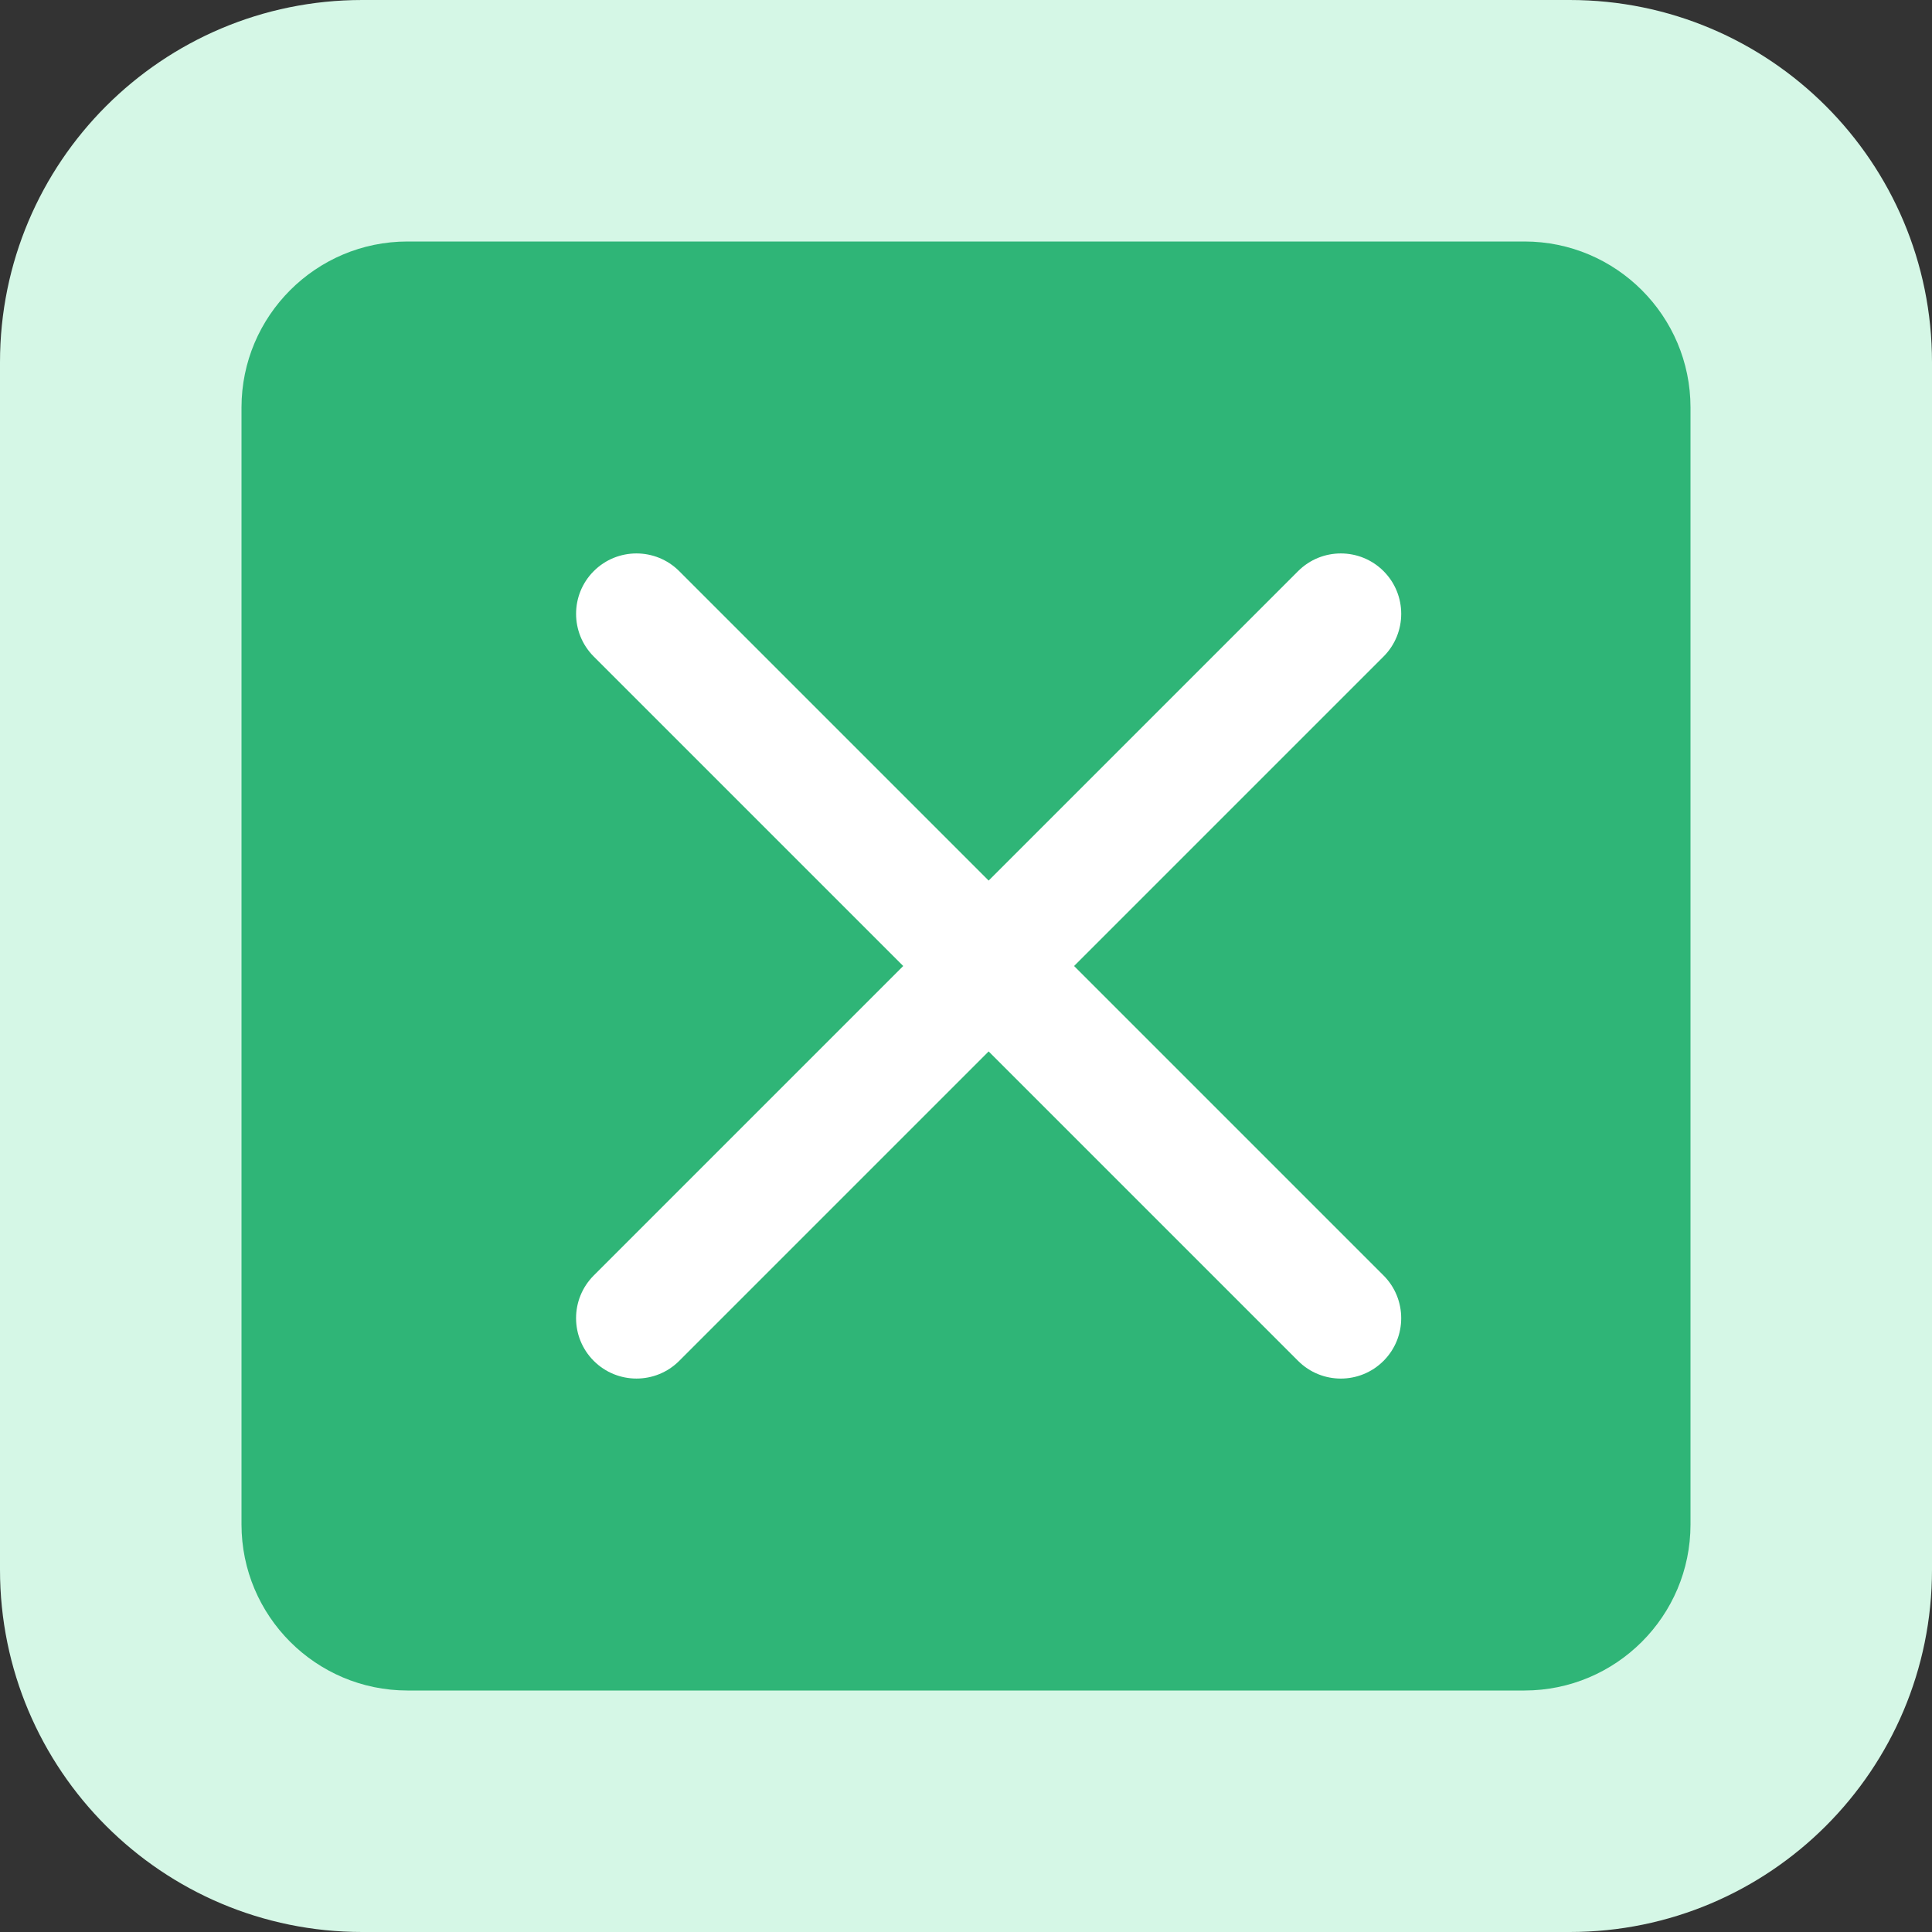 <?xml version="1.0" encoding="utf-8"?>
<!-- Generator: Adobe Illustrator 25.2.1, SVG Export Plug-In . SVG Version: 6.00 Build 0)  -->
<svg version="1.1" id="レイヤー_1" xmlns="http://www.w3.org/2000/svg" xmlns:xlink="http://www.w3.org/1999/xlink" x="0px"
	 y="0px" viewBox="0 0 512 512" style="enable-background:new 0 0 512 512;" xml:space="preserve">
<rect x="0" y="0" width="512" height="512" fill="#333333" stroke="none"/>
<style type="text/css">
	.st0{fill:#D5F7E6;}
	.st1{fill:#2FB577;}
	.st2{fill:#FFFFFF;}
</style>
<path class="st0" d="M416,512H96c-53.024,0-96-42.976-96-96V96C0,42.976,42.976,0,96,0h320c53.024,0,96,42.976,96,96v320
	C512,469.024,469.024,512,416,512z"/>
<path class="st1" d="M404.008,64H107.992C83.728,64,64,83.728,64,107.992v295.992C64,428.272,83.728,448,107.992,448h295.992
	C428.272,448,448,428.272,448,404.008V107.992C448,83.728,428.272,64,404.008,64z"/>
<path class="st2" d="M366.653,173.99L179.994,360.649c-6.245,6.245-16.394,6.245-22.639,0c-6.245-6.245-6.262-16.377,0-22.639
	l186.659-186.659c6.245-6.245,16.394-6.245,22.639,0C372.898,157.596,372.898,167.745,366.653,173.99z"/>
<path class="st2" d="M179.991,151.351L366.65,338.01c6.245,6.245,6.245,16.394,0,22.639c-6.245,6.245-16.377,6.262-22.639,0
	L157.352,173.99c-6.245-6.245-6.245-16.394,0-22.639C163.597,145.106,173.745,145.106,179.991,151.351z"/>
</svg>
